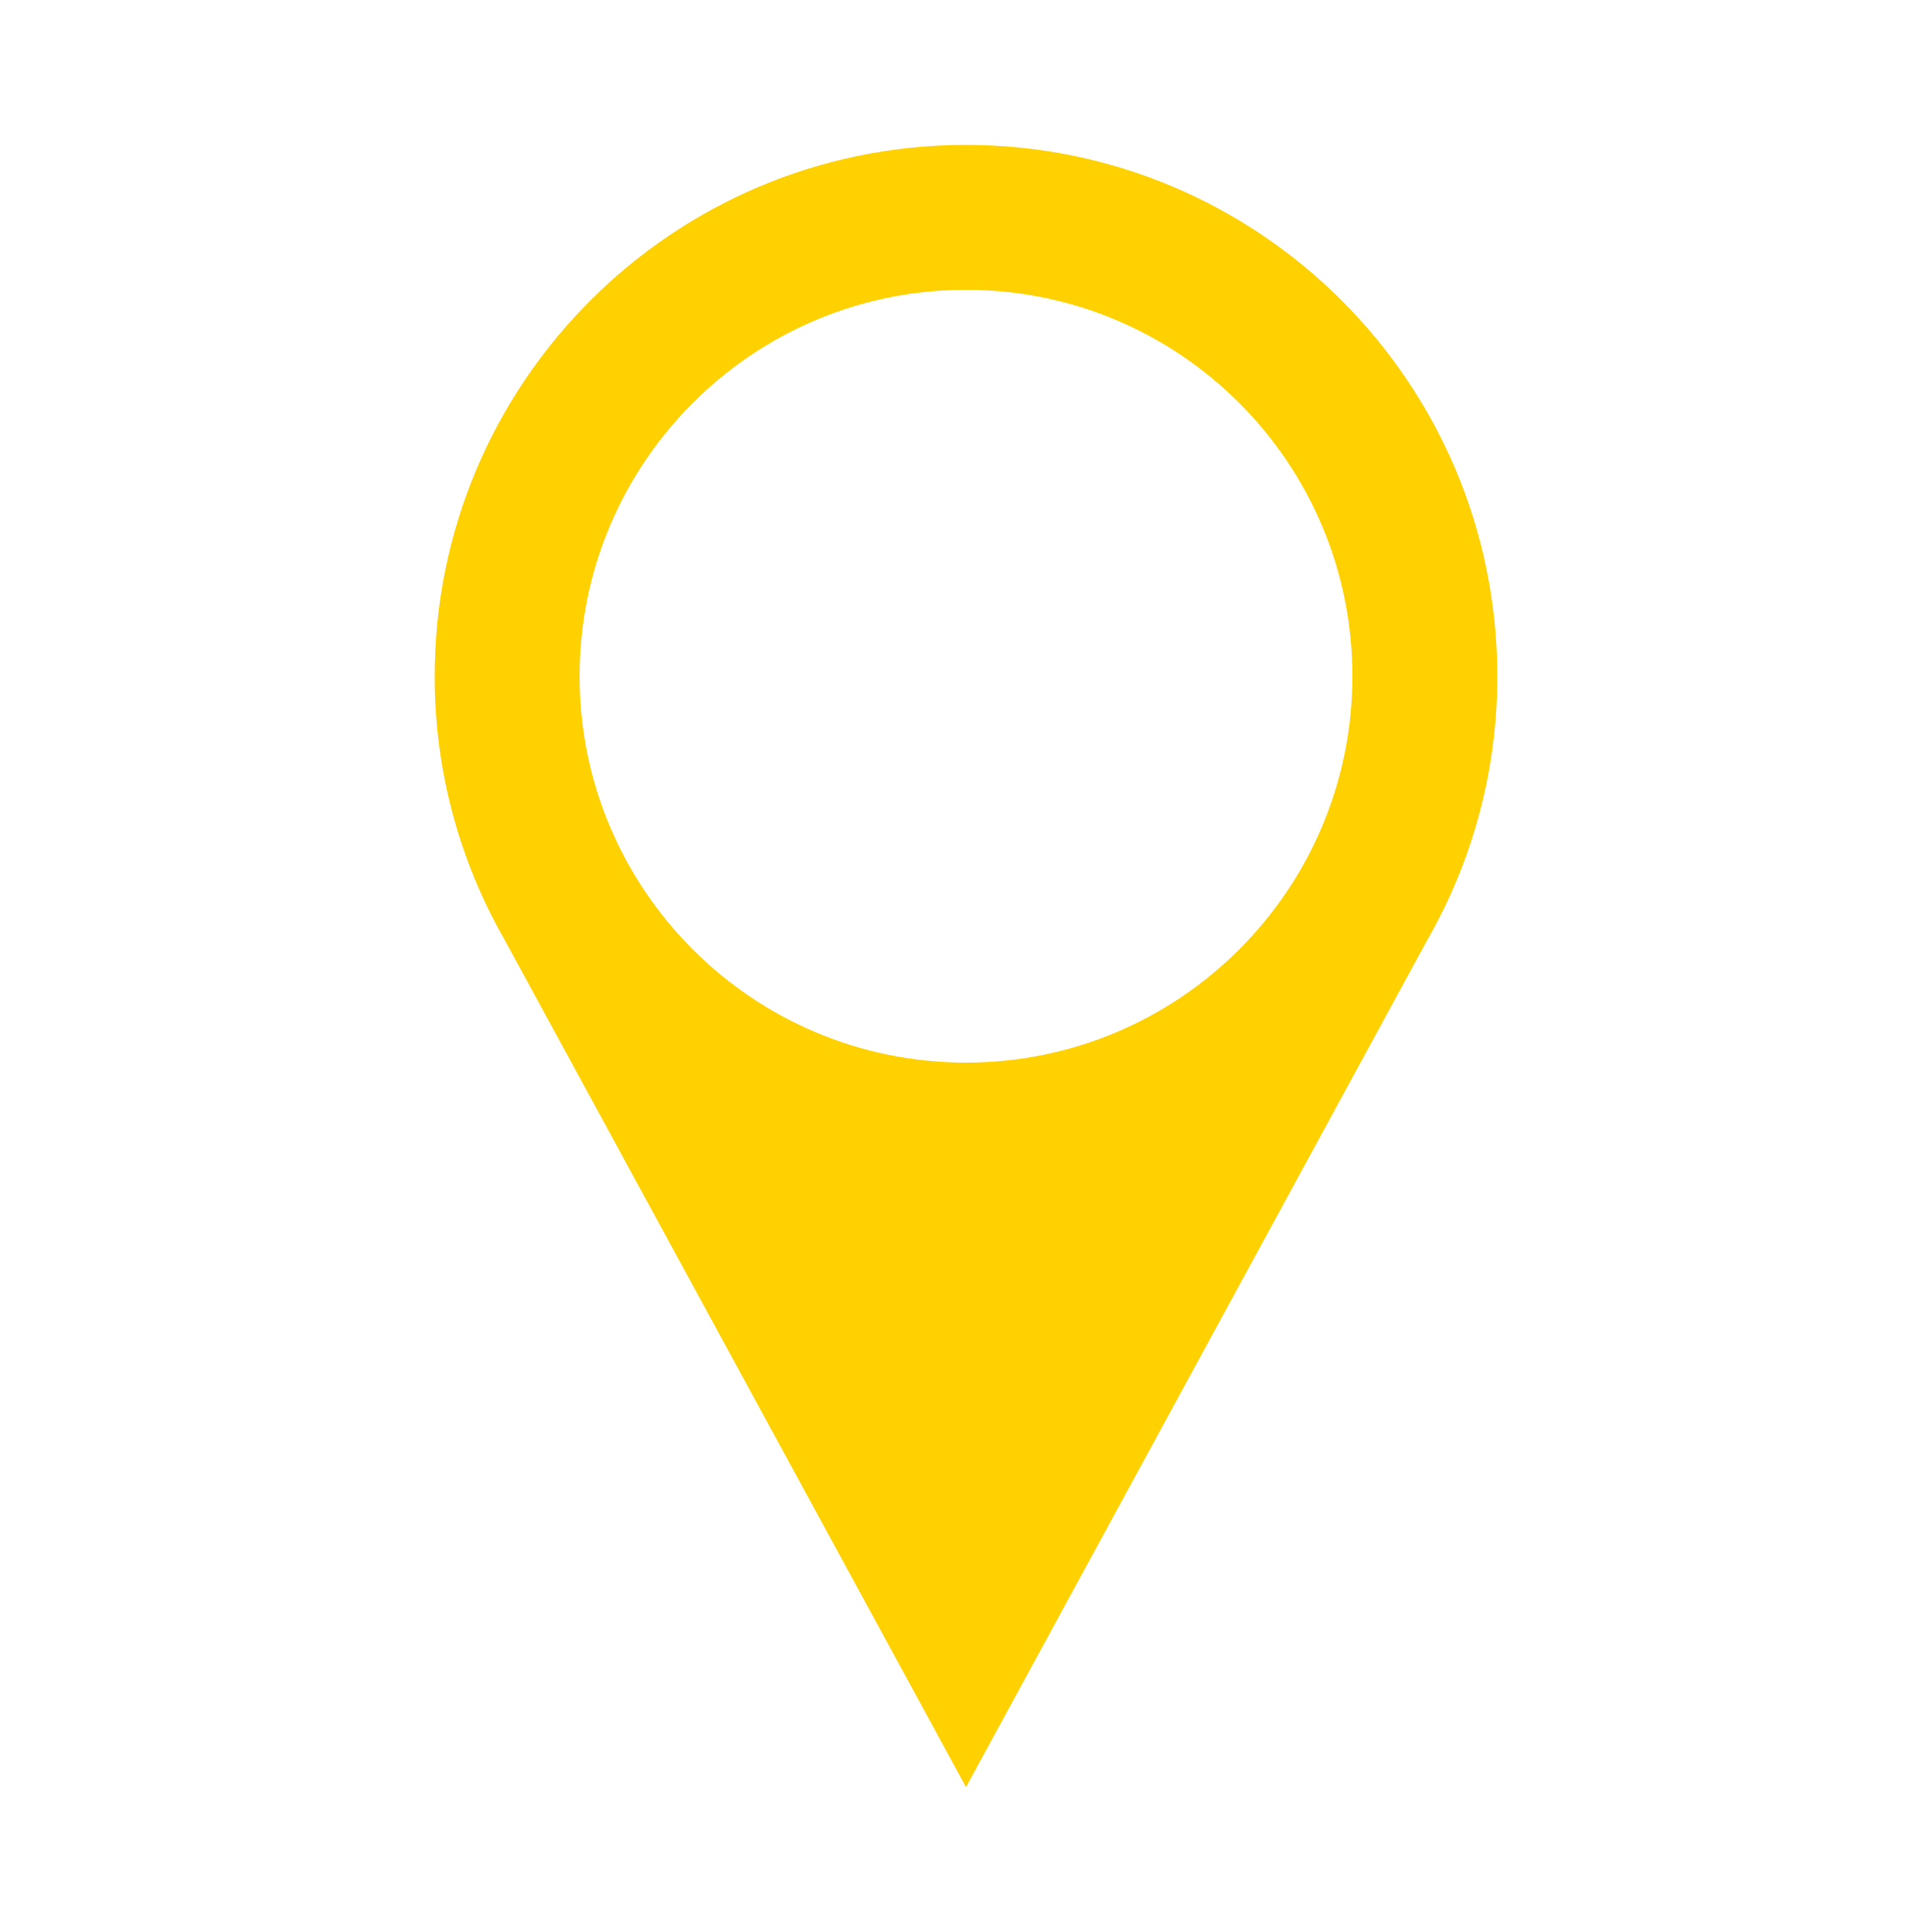 <?xml version="1.0" encoding="UTF-8"?>
<svg width="48px" height="48px" viewBox="0 0 48 48" version="1.1" xmlns="http://www.w3.org/2000/svg" xmlns:xlink="http://www.w3.org/1999/xlink">
    <title>icons/communication/#-D/ic_Art Copy 10</title>
    <g id="Page-1" stroke="none" stroke-width="1" fill="none" fill-rule="evenodd">
        <g id="Artboard" transform="translate(-316, -247)" fill="#FFD100">
            <g id="icons/communication/#-D/ic_Art-Copy-5" transform="translate(316, 247)">
                <path d="M37.2,16.8 C37.2,9.51 31.29,3.6 24,3.6 C16.71,3.6 10.8,9.51 10.8,16.8 C10.796,19.099 11.396,21.359 12.539,23.353 L12.539,23.353 L24,44.4 L35.461,23.353 L35.461,23.353 C36.604,21.359 37.204,19.099 37.2,16.8 Z M24,26.4 C18.698,26.4 14.4,22.102 14.4,16.8 C14.4,11.498 18.698,7.2 24,7.2 C29.302,7.2 33.6,11.498 33.6,16.8 C33.6,22.102 29.302,26.4 24,26.4 Z" id="icons/functional_UI/E-M/ic_Location_Pin"></path>
            </g>
        </g>
    </g>
</svg>